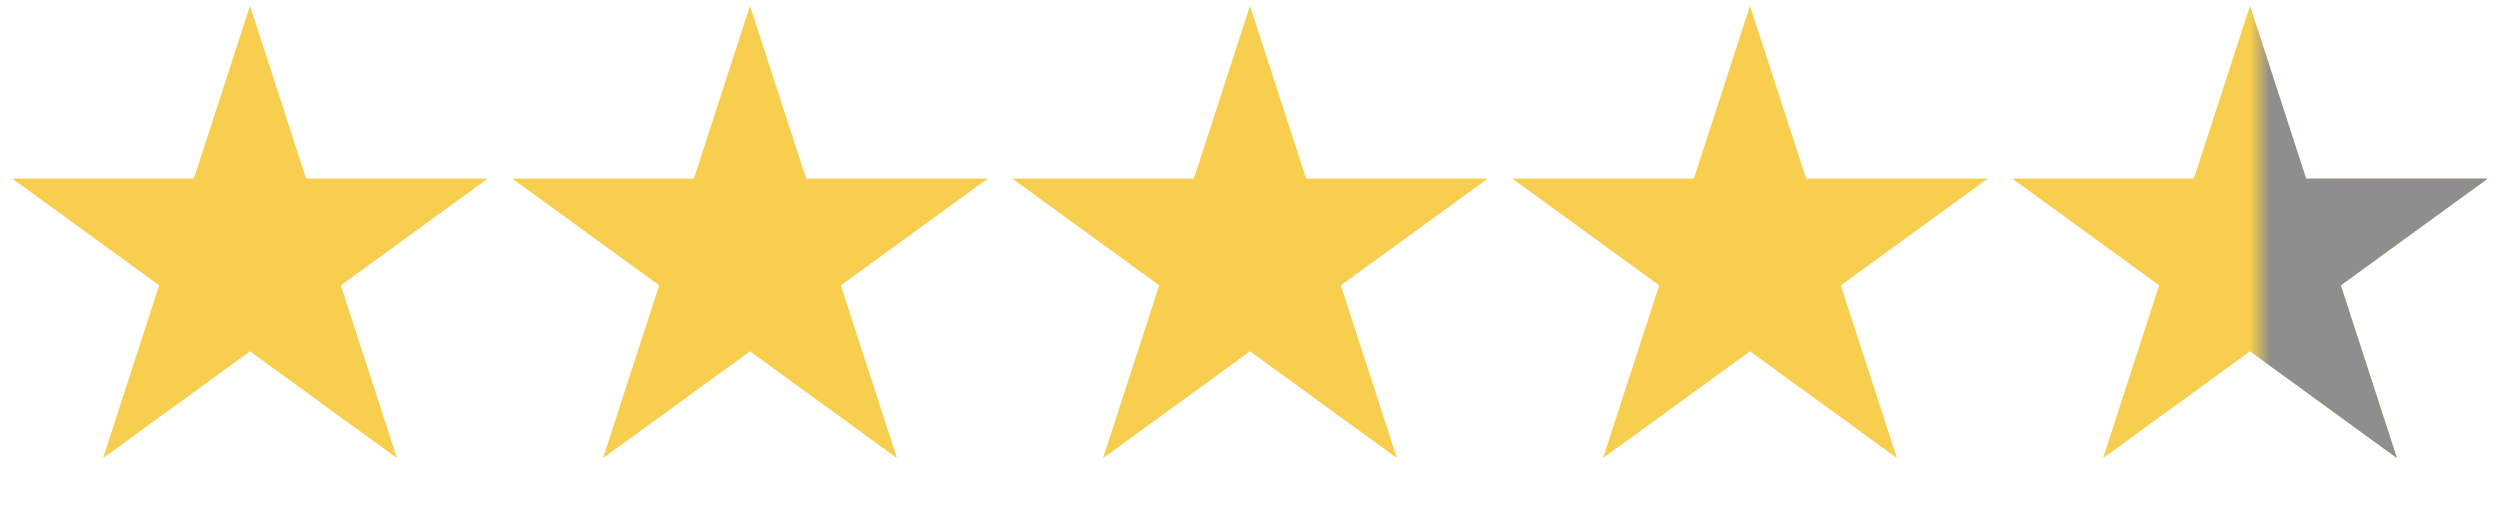 <?xml version="1.0" encoding="UTF-8"?> <svg xmlns="http://www.w3.org/2000/svg" width="125" height="26" viewBox="0 0 125 26" fill="none"> <path d="M12.5 0.292L15.306 8.929H24.388L17.041 14.267L19.847 22.904L12.5 17.566L5.153 22.904L7.959 14.267L0.612 8.929H9.694L12.5 0.292Z" fill="#F7CE4D"></path> <path d="M37.5 0.292L40.306 8.929H49.388L42.041 14.267L44.847 22.904L37.5 17.566L30.153 22.904L32.959 14.267L25.612 8.929H34.694L37.5 0.292Z" fill="#F7CE4D"></path> <path d="M62.5 0.292L65.306 8.929H74.388L67.041 14.267L69.847 22.904L62.5 17.566L55.153 22.904L57.959 14.267L50.612 8.929H59.694L62.5 0.292Z" fill="#F7CE4D"></path> <path d="M87.5 0.292L90.306 8.929H99.388L92.041 14.267L94.847 22.904L87.5 17.566L80.153 22.904L82.959 14.267L75.612 8.929H84.694L87.5 0.292Z" fill="#F7CE4D"></path> <path d="M112.5 0.292L115.306 8.929H124.388L117.041 14.267L119.847 22.904L112.5 17.566L105.153 22.904L107.959 14.267L100.612 8.929H109.694L112.5 0.292Z" fill="#F7CE4D"></path> <mask id="mask0_448_630" style="mask-type:alpha" maskUnits="userSpaceOnUse" x="113" y="0" width="12" height="25"> <rect x="113" width="12" height="25" fill="#8E8E8E"></rect> </mask> <g mask="url(#mask0_448_630)"> <path d="M112.5 0.292L115.306 8.929H124.388L117.041 14.267L119.847 22.904L112.5 17.566L105.153 22.904L107.959 14.267L100.612 8.929H109.694L112.5 0.292Z" fill="#8E8E8E"></path> </g> </svg> 